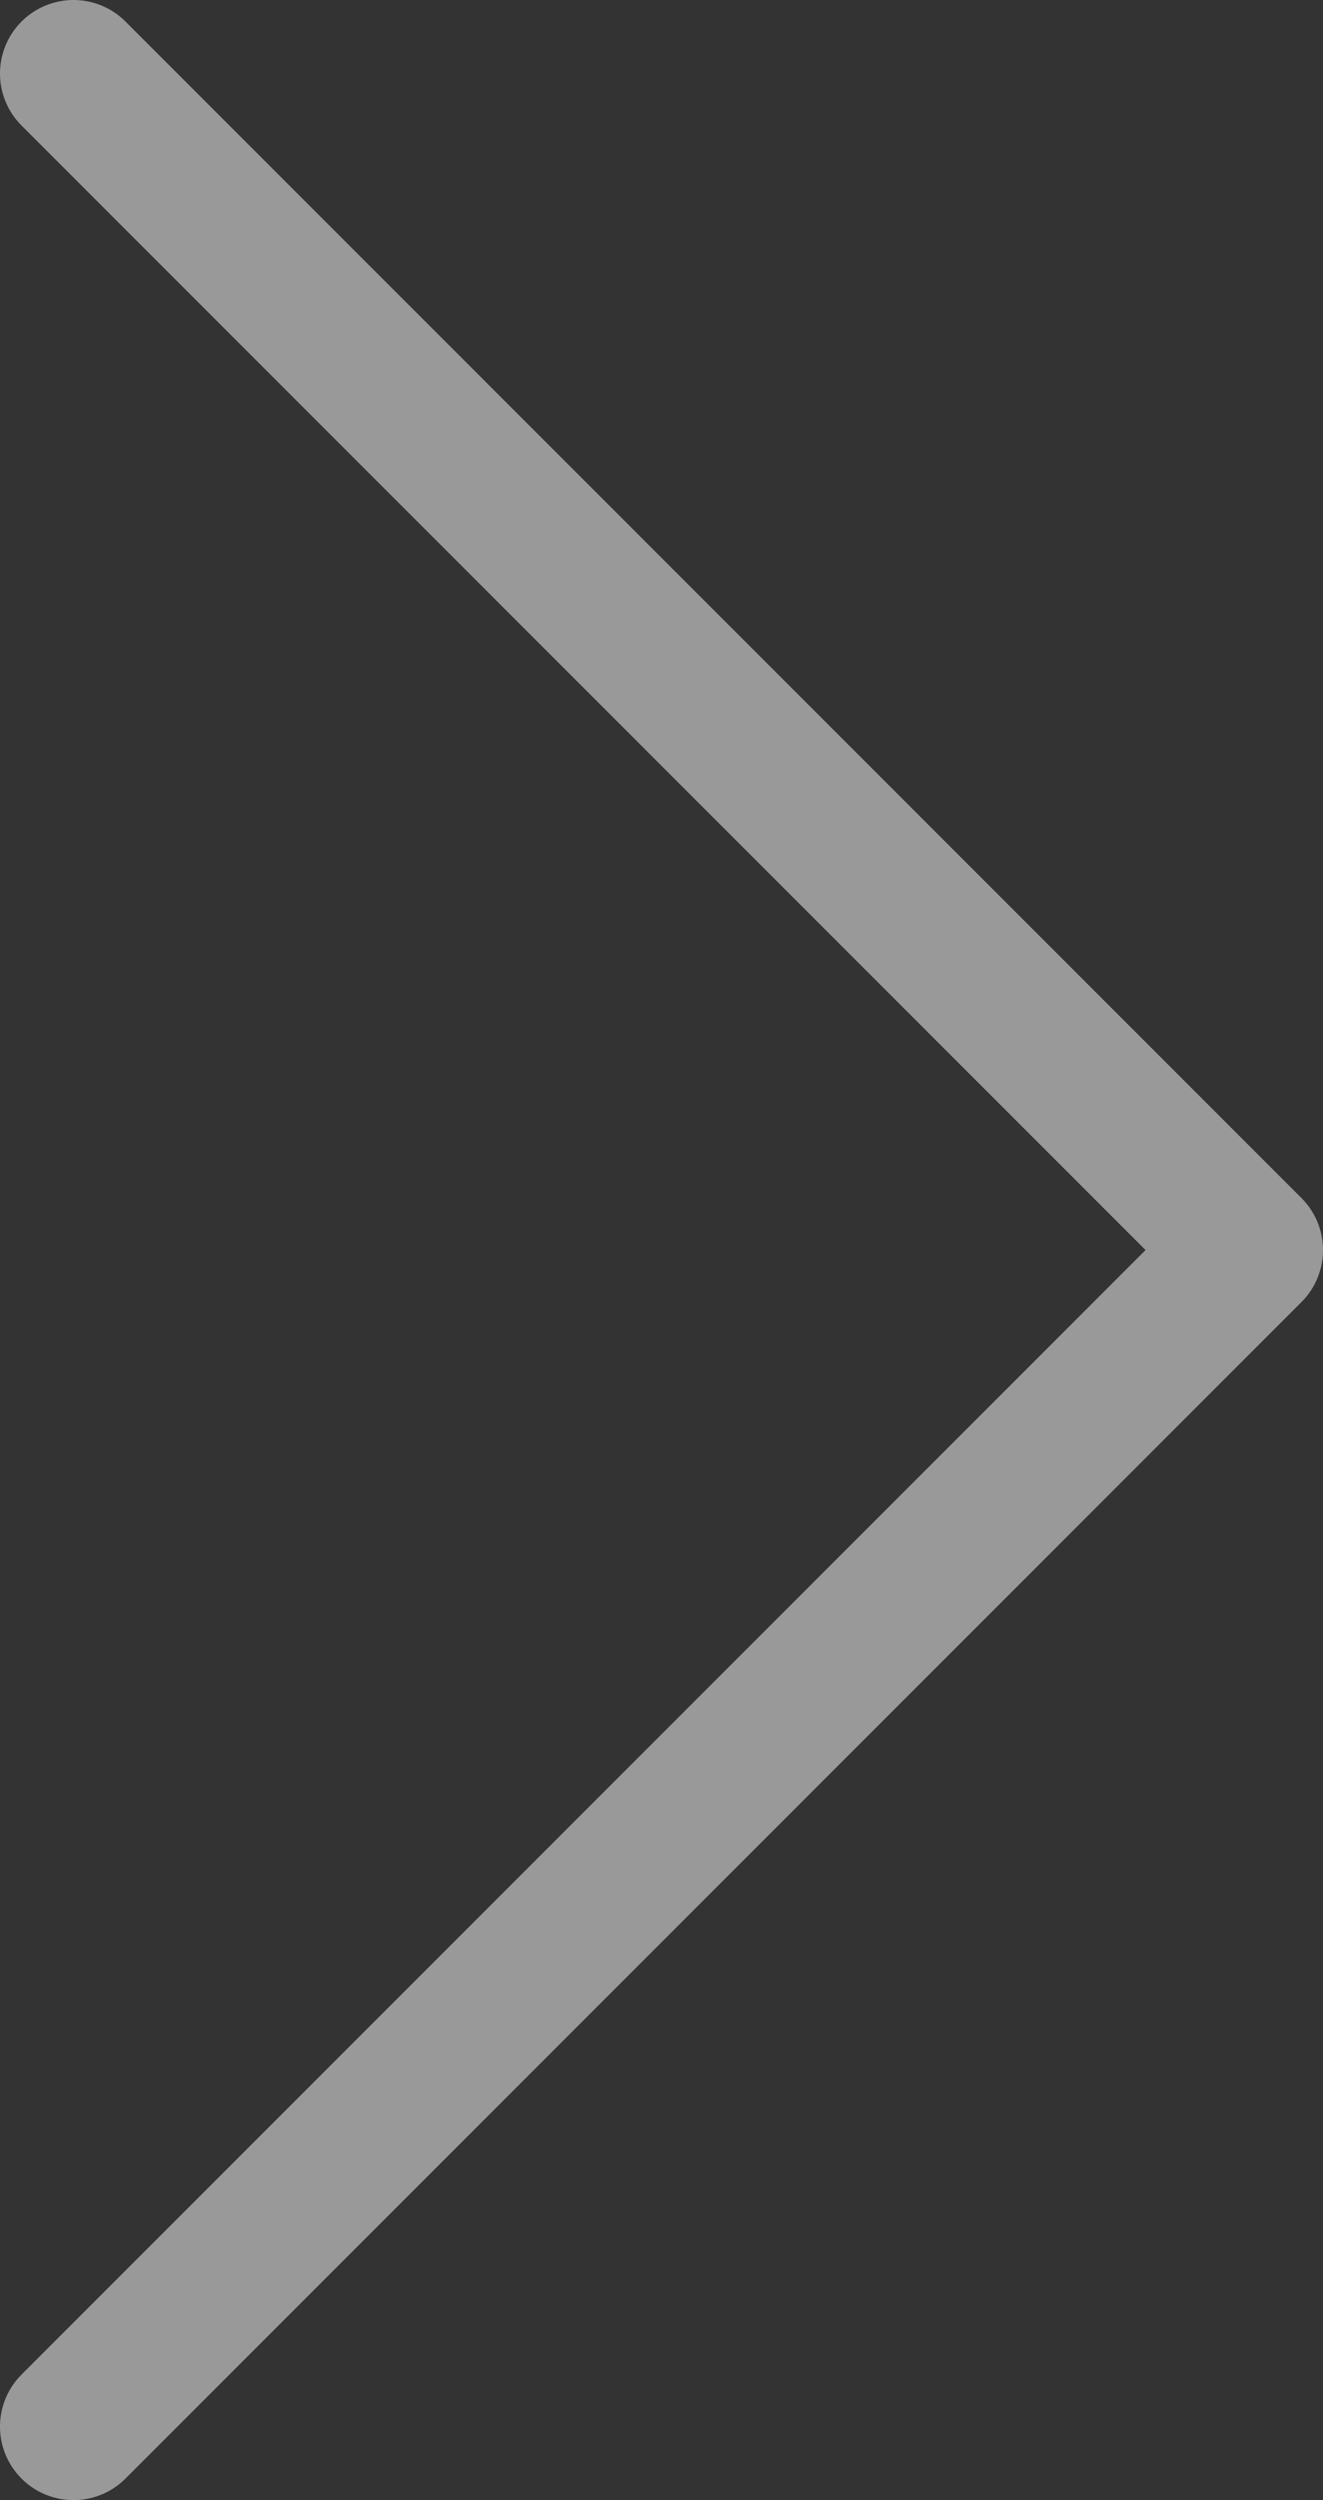 <svg width="18" height="34" viewBox="0 0 18 34" fill="none" xmlns="http://www.w3.org/2000/svg">
<rect x="0" y="0" width="18" height="34" fill="#333333" stroke="none"/>
<path d="M1 1L17 17L1 33" stroke="white" stroke-opacity="0.5" stroke-width="2" stroke-linecap="round" stroke-linejoin="round"/>
</svg>
